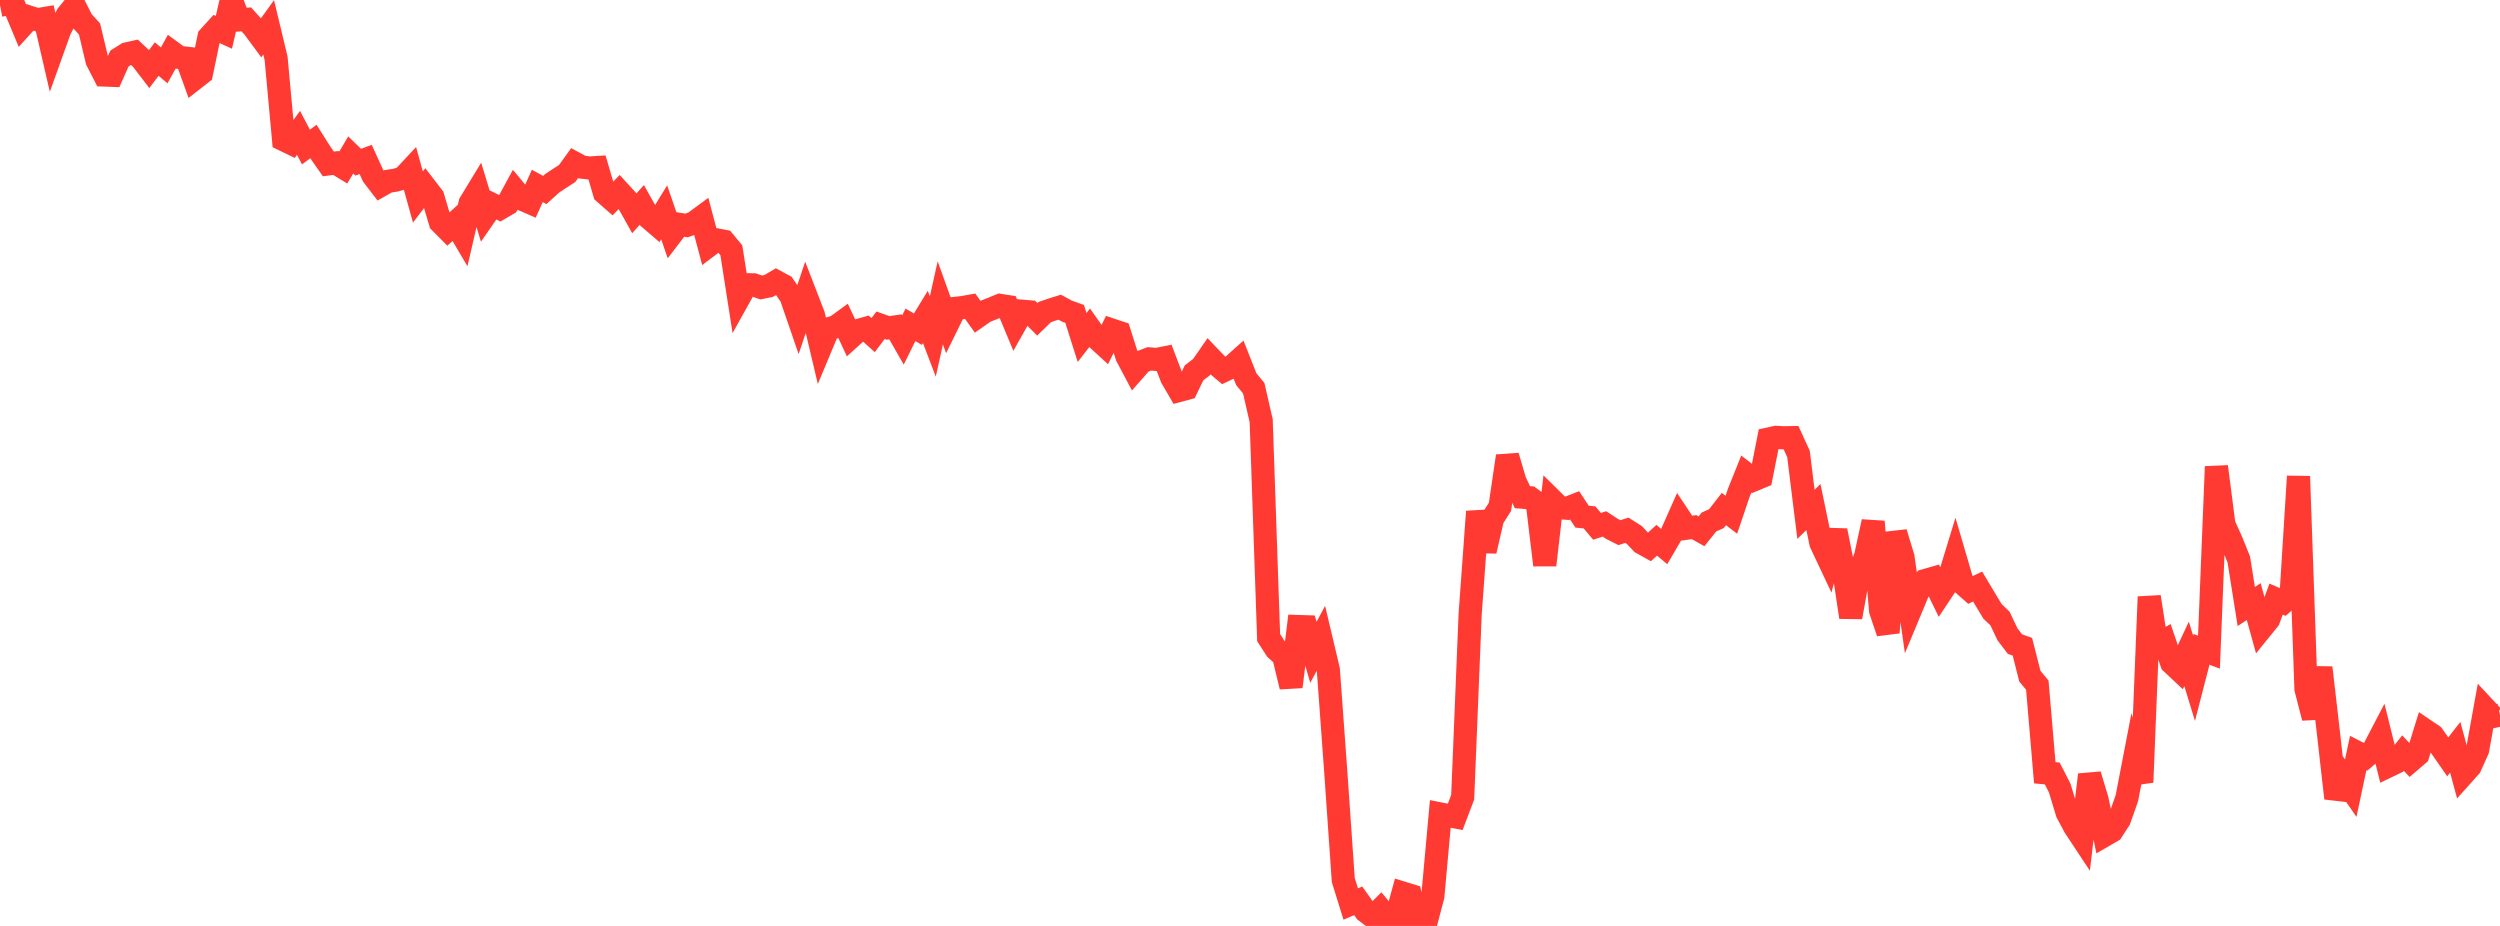<?xml version="1.0" standalone="no"?>
<!DOCTYPE svg PUBLIC "-//W3C//DTD SVG 1.1//EN" "http://www.w3.org/Graphics/SVG/1.1/DTD/svg11.dtd">

<svg width="135" height="50" viewBox="0 0 135 50" preserveAspectRatio="none" 
  xmlns="http://www.w3.org/2000/svg"
  xmlns:xlink="http://www.w3.org/1999/xlink">


<polyline points="0.0, 0.288 0.403, 0.207 0.806, 0.418 1.209, 1.382 1.612, 0.936 2.015, 1.065 2.418, 0.997 2.821, 2.743 3.224, 1.62 3.627, 0.822 4.03, 0.33 4.433, 1.124 4.836, 1.567 5.239, 3.264 5.642, 4.052 6.045, 4.067 6.448, 3.164 6.851, 2.909 7.254, 2.819 7.657, 3.198 8.06, 3.724 8.463, 3.19 8.866, 3.531 9.269, 2.803 9.672, 3.099 10.075, 3.144 10.478, 4.266 10.881, 3.951 11.284, 2.005 11.687, 1.561 12.09, 1.745 12.493, 0.0 12.896, 1.076 13.299, 1.046 13.701, 1.489 14.104, 2.036 14.507, 1.478 14.91, 3.154 15.313, 7.542 15.716, 7.737 16.119, 7.174 16.522, 7.94 16.925, 7.64 17.328, 8.275 17.731, 8.852 18.134, 8.801 18.537, 9.047 18.94, 8.367 19.343, 8.759 19.746, 8.609 20.149, 9.493 20.552, 10.017 20.955, 9.789 21.358, 9.729 21.761, 9.614 22.164, 9.182 22.567, 10.64 22.97, 10.111 23.373, 10.635 23.776, 11.998 24.179, 12.403 24.582, 12.034 24.985, 12.714 25.388, 10.968 25.791, 10.305 26.194, 11.633 26.597, 11.052 27.0, 11.252 27.403, 11.018 27.806, 10.278 28.209, 10.762 28.612, 10.937 29.015, 10.039 29.418, 10.259 29.821, 9.895 30.224, 9.629 30.627, 9.367 31.03, 8.809 31.433, 9.026 31.836, 9.071 32.239, 9.046 32.642, 10.416 33.045, 10.769 33.448, 10.358 33.851, 10.799 34.254, 11.52 34.657, 11.064 35.06, 11.778 35.463, 12.123 35.866, 11.466 36.269, 12.642 36.672, 12.114 37.075, 12.176 37.478, 12.027 37.881, 11.73 38.284, 13.254 38.687, 12.951 39.09, 13.029 39.493, 13.517 39.896, 16.098 40.299, 15.375 40.701, 15.382 41.104, 15.523 41.507, 15.442 41.91, 15.205 42.313, 15.422 42.716, 16.006 43.119, 17.178 43.522, 15.973 43.925, 17.015 44.328, 18.719 44.731, 17.755 45.134, 17.645 45.537, 17.352 45.94, 18.212 46.343, 17.847 46.746, 17.734 47.149, 18.096 47.552, 17.563 47.955, 17.707 48.358, 17.652 48.761, 18.358 49.164, 17.54 49.567, 17.775 49.97, 17.115 50.373, 18.17 50.776, 16.354 51.179, 17.474 51.582, 16.653 51.985, 16.608 52.388, 16.536 52.791, 17.097 53.194, 16.816 53.597, 16.658 54.0, 16.491 54.403, 16.554 54.806, 17.522 55.209, 16.806 55.612, 16.84 56.015, 17.244 56.418, 16.852 56.821, 16.714 57.224, 16.589 57.627, 16.807 58.03, 16.952 58.433, 18.224 58.836, 17.707 59.239, 18.275 59.642, 18.644 60.045, 17.824 60.448, 17.958 60.851, 19.233 61.254, 19.992 61.657, 19.533 62.06, 19.379 62.463, 19.41 62.866, 19.33 63.269, 20.39 63.672, 21.083 64.075, 20.974 64.478, 20.134 64.881, 19.826 65.284, 19.246 65.687, 19.669 66.09, 20.008 66.493, 19.816 66.896, 19.455 67.299, 20.475 67.701, 20.964 68.104, 22.72 68.507, 34.432 68.91, 35.058 69.313, 35.417 69.716, 37.083 70.119, 33.832 70.522, 33.845 70.925, 35.225 71.328, 34.469 71.731, 36.173 72.134, 41.718 72.537, 47.522 72.94, 48.817 73.343, 48.645 73.746, 49.211 74.149, 49.513 74.552, 49.11 74.955, 49.593 75.358, 49.704 75.761, 48.23 76.164, 48.355 76.567, 50.0 76.97, 49.922 77.373, 48.397 77.776, 43.954 78.179, 44.034 78.582, 44.111 78.985, 43.05 79.388, 33.167 79.791, 27.624 80.194, 29.755 80.597, 28.005 81.0, 27.365 81.403, 24.628 81.806, 25.989 82.209, 26.847 82.612, 26.878 83.015, 27.171 83.418, 30.513 83.821, 27.015 84.224, 27.413 84.627, 27.446 85.03, 27.289 85.433, 27.899 85.836, 27.941 86.239, 28.421 86.642, 28.293 87.045, 28.559 87.448, 28.763 87.851, 28.635 88.254, 28.89 88.657, 29.316 89.06, 29.541 89.463, 29.174 89.866, 29.512 90.269, 28.822 90.672, 27.915 91.075, 28.522 91.478, 28.464 91.881, 28.69 92.284, 28.186 92.687, 28.007 93.09, 27.489 93.493, 27.796 93.896, 26.604 94.299, 25.601 94.701, 25.913 95.104, 25.746 95.507, 23.705 95.91, 23.617 96.313, 23.641 96.716, 23.634 97.119, 24.516 97.522, 27.773 97.925, 27.381 98.328, 29.326 98.731, 30.18 99.134, 28.654 99.537, 30.656 99.94, 33.328 100.343, 31.085 100.746, 30.03 101.149, 28.17 101.552, 32.969 101.955, 34.158 102.358, 28.762 102.761, 30.092 103.164, 32.934 103.567, 31.967 103.97, 31.347 104.373, 31.231 104.776, 32.056 105.179, 31.449 105.582, 30.135 105.985, 31.509 106.388, 31.866 106.791, 31.674 107.194, 32.348 107.597, 33.016 108.0, 33.401 108.403, 34.252 108.806, 34.781 109.209, 34.923 109.612, 36.513 110.015, 36.999 110.418, 41.729 110.821, 41.767 111.224, 42.553 111.627, 43.885 112.03, 44.641 112.433, 45.251 112.836, 41.837 113.239, 43.173 113.642, 45.107 114.045, 44.873 114.448, 44.248 114.851, 43.103 115.254, 41.01 115.657, 42.243 116.06, 32.228 116.463, 34.843 116.866, 34.614 117.269, 35.794 117.672, 36.173 118.075, 35.308 118.478, 36.626 118.881, 35.065 119.284, 35.217 119.687, 25.197 120.09, 28.324 120.493, 29.219 120.896, 30.217 121.299, 32.752 121.701, 32.487 122.104, 33.946 122.507, 33.449 122.91, 32.351 123.313, 32.526 123.716, 32.173 124.119, 25.722 124.522, 37.202 124.925, 38.761 125.328, 36.055 125.731, 39.543 126.134, 43.104 126.537, 41.976 126.94, 42.561 127.343, 40.662 127.746, 40.869 128.149, 40.527 128.552, 39.754 128.955, 41.371 129.358, 41.177 129.761, 40.665 130.164, 41.093 130.567, 40.748 130.97, 39.446 131.373, 39.719 131.776, 40.289 132.179, 40.868 132.582, 40.353 132.985, 41.84 133.388, 41.389 133.791, 40.492 134.194, 38.263 134.597, 38.698 135.0, 38.611" fill="none" stroke="#ff3a33" stroke-width="1.25"/>

</svg>